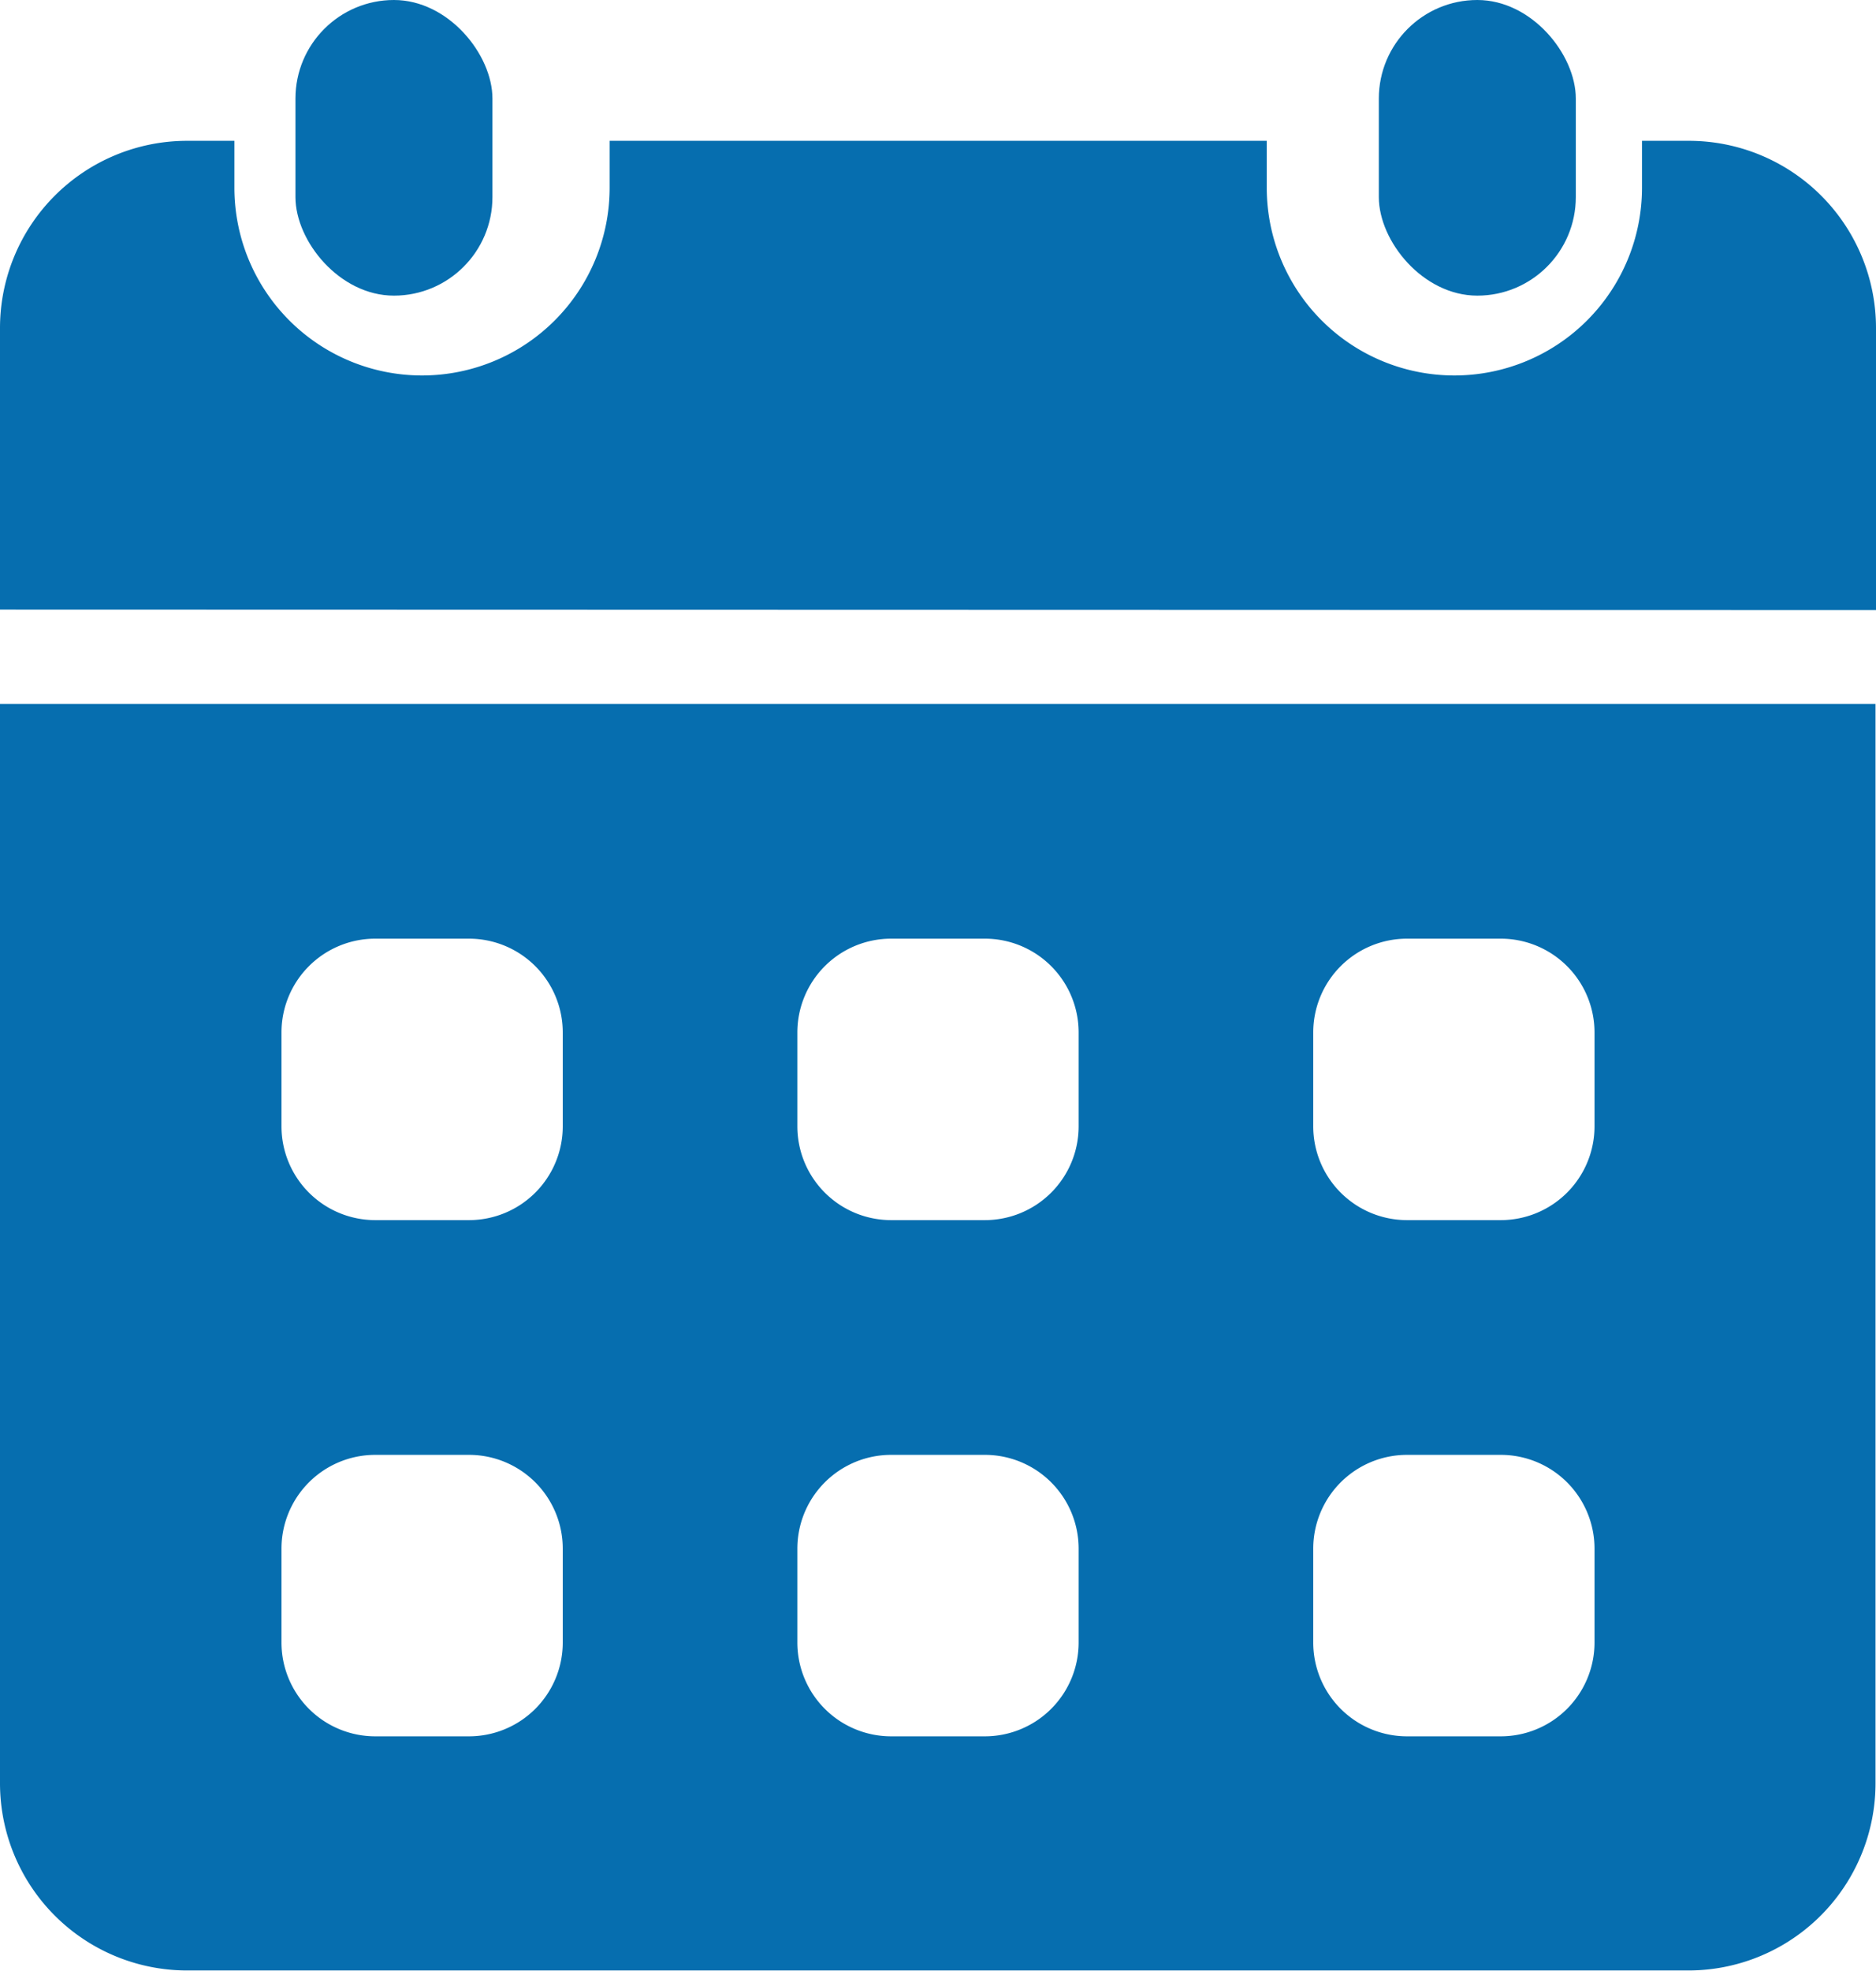 <svg xmlns="http://www.w3.org/2000/svg" width="19.048" height="20" viewBox="0 0 19.048 20"><g transform="translate(-4 -3)"><rect width="2" height="3" rx="1" transform="translate(7 3)" fill="#066eaf"/><rect width="2" height="3" rx="1" transform="translate(18 3)" fill="#066eaf"/><path d="M4,18V28.952a1.9,1.9,0,0,0,1.9,1.9H21.143a1.9,1.9,0,0,0,1.9-1.9V18Zm5.714,9.524a.952.952,0,0,1-.952.952H7.81a.952.952,0,0,1-.952-.952v-.952a.952.952,0,0,1,.952-.952h.952a.952.952,0,0,1,.952.952Zm0-5.238a.952.952,0,0,1-.952.952H7.81a.952.952,0,0,1-.952-.952v-.952a.952.952,0,0,1,.952-.952h.952a.952.952,0,0,1,.952.952Zm5.238,5.238a.952.952,0,0,1-.952.952h-.952a.952.952,0,0,1-.952-.952v-.952a.952.952,0,0,1,.952-.952H14a.952.952,0,0,1,.952.952Zm0-5.238a.952.952,0,0,1-.952.952h-.952a.952.952,0,0,1-.952-.952v-.952a.952.952,0,0,1,.952-.952H14a.952.952,0,0,1,.952.952Zm5.238,5.238a.952.952,0,0,1-.952.952h-.952a.952.952,0,0,1-.952-.952v-.952a.952.952,0,0,1,.952-.952h.952a.952.952,0,0,1,.952.952Zm0-5.238a.952.952,0,0,1-.952.952h-.952a.952.952,0,0,1-.952-.952v-.952a.952.952,0,0,1,.952-.952h.952a.952.952,0,0,1,.952.952Z" transform="translate(0 -7.857)" fill="#066eaf"/><path d="M23.048,10.762V7.9a1.9,1.9,0,0,0-1.9-1.9h-.476v.476a1.9,1.9,0,1,1-3.81,0V6H10.19v.476a1.9,1.9,0,1,1-3.81,0V6H5.9A1.9,1.9,0,0,0,4,7.9v2.857Z" transform="translate(0 -1.571)" fill="#066eaf"/></g></svg>
